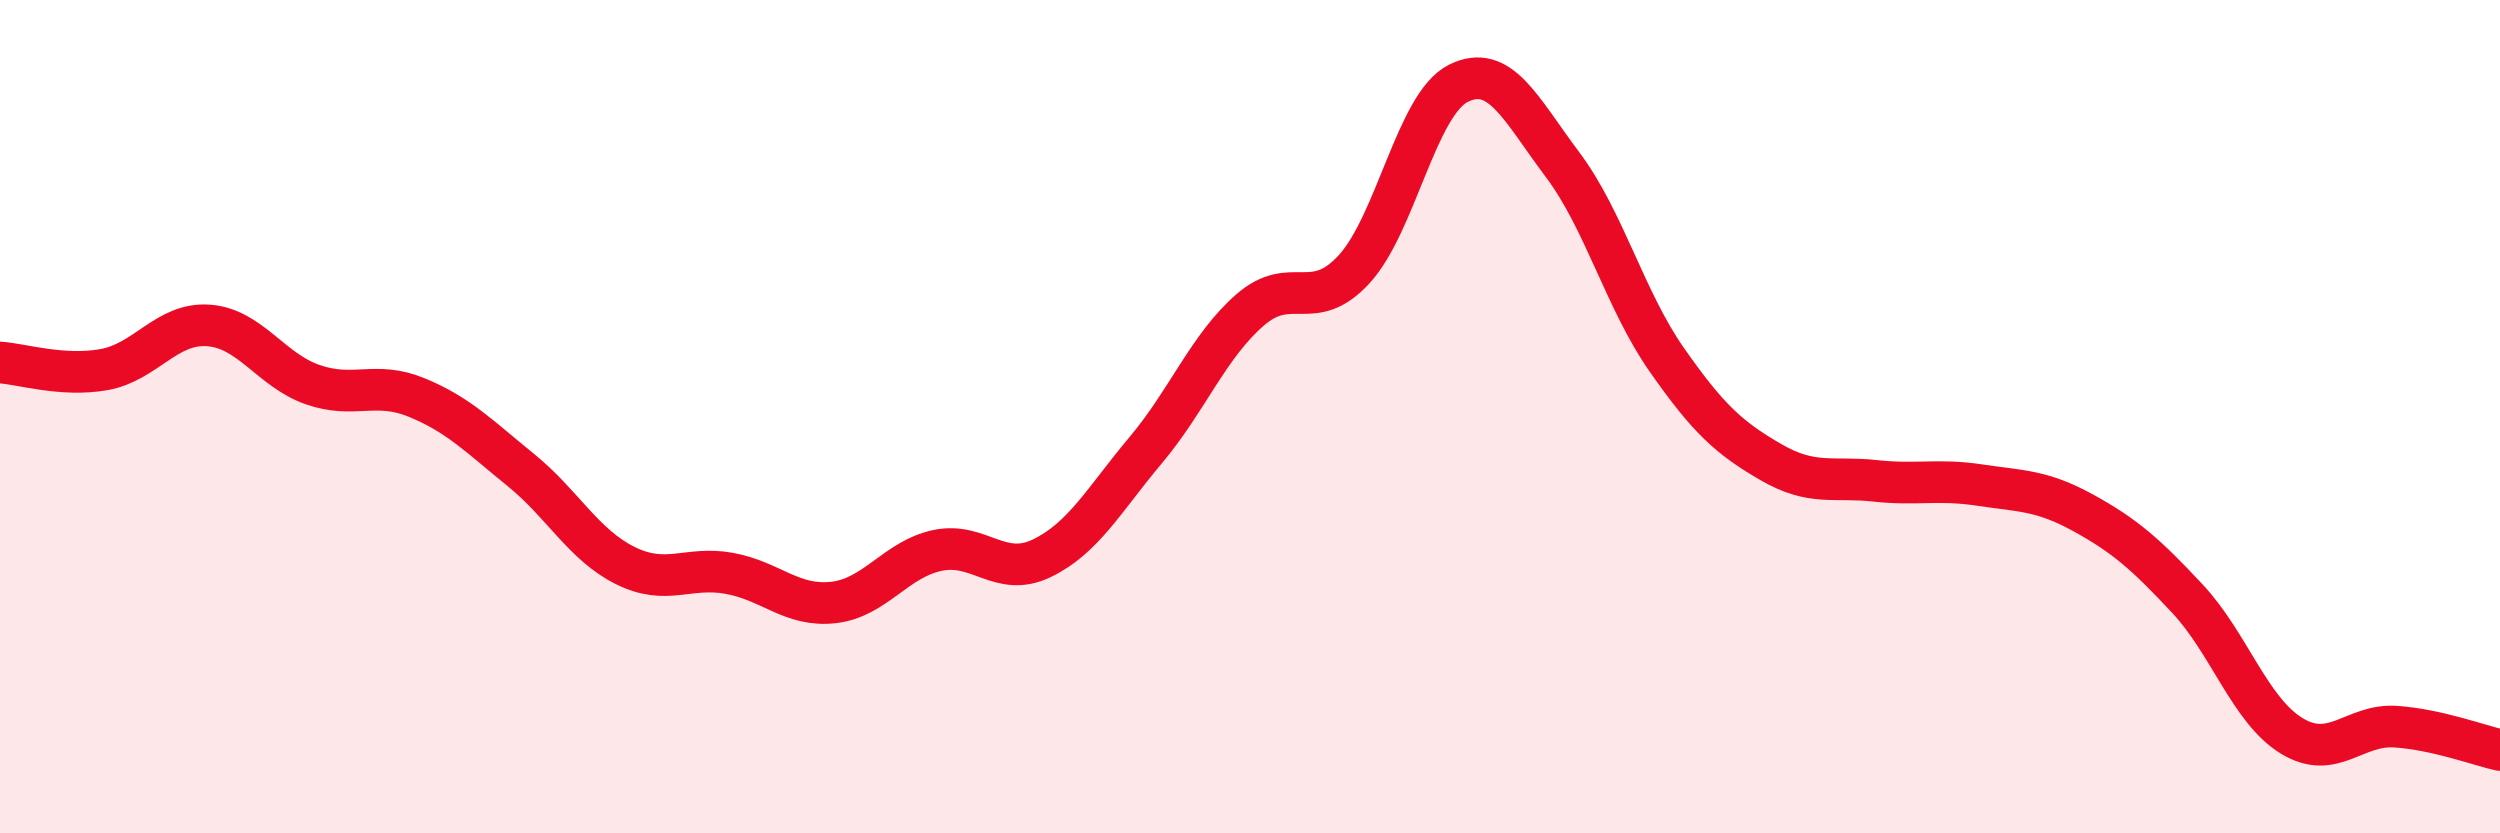 
    <svg width="60" height="20" viewBox="0 0 60 20" xmlns="http://www.w3.org/2000/svg">
      <path
        d="M 0,8.7 C 0.5,8.73 1.5,9.05 2.5,8.87 C 3.5,8.69 4,7.74 5,7.81 C 6,7.88 6.5,8.88 7.5,9.23 C 8.5,9.58 9,9.13 10,9.54 C 11,9.95 11.5,10.47 12.5,11.28 C 13.5,12.09 14,13.07 15,13.57 C 16,14.07 16.5,13.58 17.5,13.76 C 18.5,13.94 19,14.57 20,14.46 C 21,14.35 21.5,13.42 22.5,13.21 C 23.5,13 24,13.88 25,13.4 C 26,12.92 26.5,11.99 27.5,10.8 C 28.5,9.61 29,8.31 30,7.44 C 31,6.57 31.5,7.55 32.5,6.46 C 33.5,5.37 34,2.5 35,2 C 36,1.5 36.5,2.62 37.5,3.95 C 38.5,5.28 39,7.2 40,8.63 C 41,10.06 41.5,10.51 42.5,11.09 C 43.5,11.67 44,11.43 45,11.54 C 46,11.65 46.5,11.49 47.5,11.64 C 48.5,11.79 49,11.76 50,12.31 C 51,12.86 51.5,13.3 52.5,14.37 C 53.5,15.44 54,17.05 55,17.66 C 56,18.27 56.5,17.37 57.5,17.44 C 58.5,17.51 59.5,17.89 60,18L60 20L0 20Z"
        fill="#EB0A25"
        opacity="0.1"
        stroke-linecap="round"
        stroke-linejoin="round"
      />
      <path
        d="M 0,8.7 C 0.5,8.73 1.5,9.05 2.5,8.87 C 3.5,8.69 4,7.74 5,7.81 C 6,7.88 6.5,8.88 7.5,9.23 C 8.5,9.58 9,9.13 10,9.54 C 11,9.95 11.5,10.47 12.5,11.28 C 13.5,12.09 14,13.07 15,13.57 C 16,14.07 16.5,13.58 17.5,13.76 C 18.5,13.94 19,14.57 20,14.46 C 21,14.35 21.5,13.42 22.5,13.21 C 23.5,13 24,13.88 25,13.4 C 26,12.92 26.5,11.99 27.5,10.8 C 28.5,9.61 29,8.31 30,7.44 C 31,6.57 31.5,7.55 32.5,6.46 C 33.5,5.37 34,2.5 35,2 C 36,1.5 36.5,2.62 37.5,3.95 C 38.5,5.28 39,7.2 40,8.63 C 41,10.06 41.5,10.51 42.5,11.09 C 43.5,11.67 44,11.43 45,11.54 C 46,11.65 46.5,11.49 47.5,11.64 C 48.5,11.79 49,11.76 50,12.31 C 51,12.86 51.5,13.3 52.5,14.37 C 53.5,15.44 54,17.05 55,17.66 C 56,18.27 56.5,17.37 57.5,17.44 C 58.5,17.51 59.5,17.89 60,18"
        stroke="#EB0A25"
        stroke-width="1"
        fill="none"
        stroke-linecap="round"
        stroke-linejoin="round"
      />
    </svg>
  
